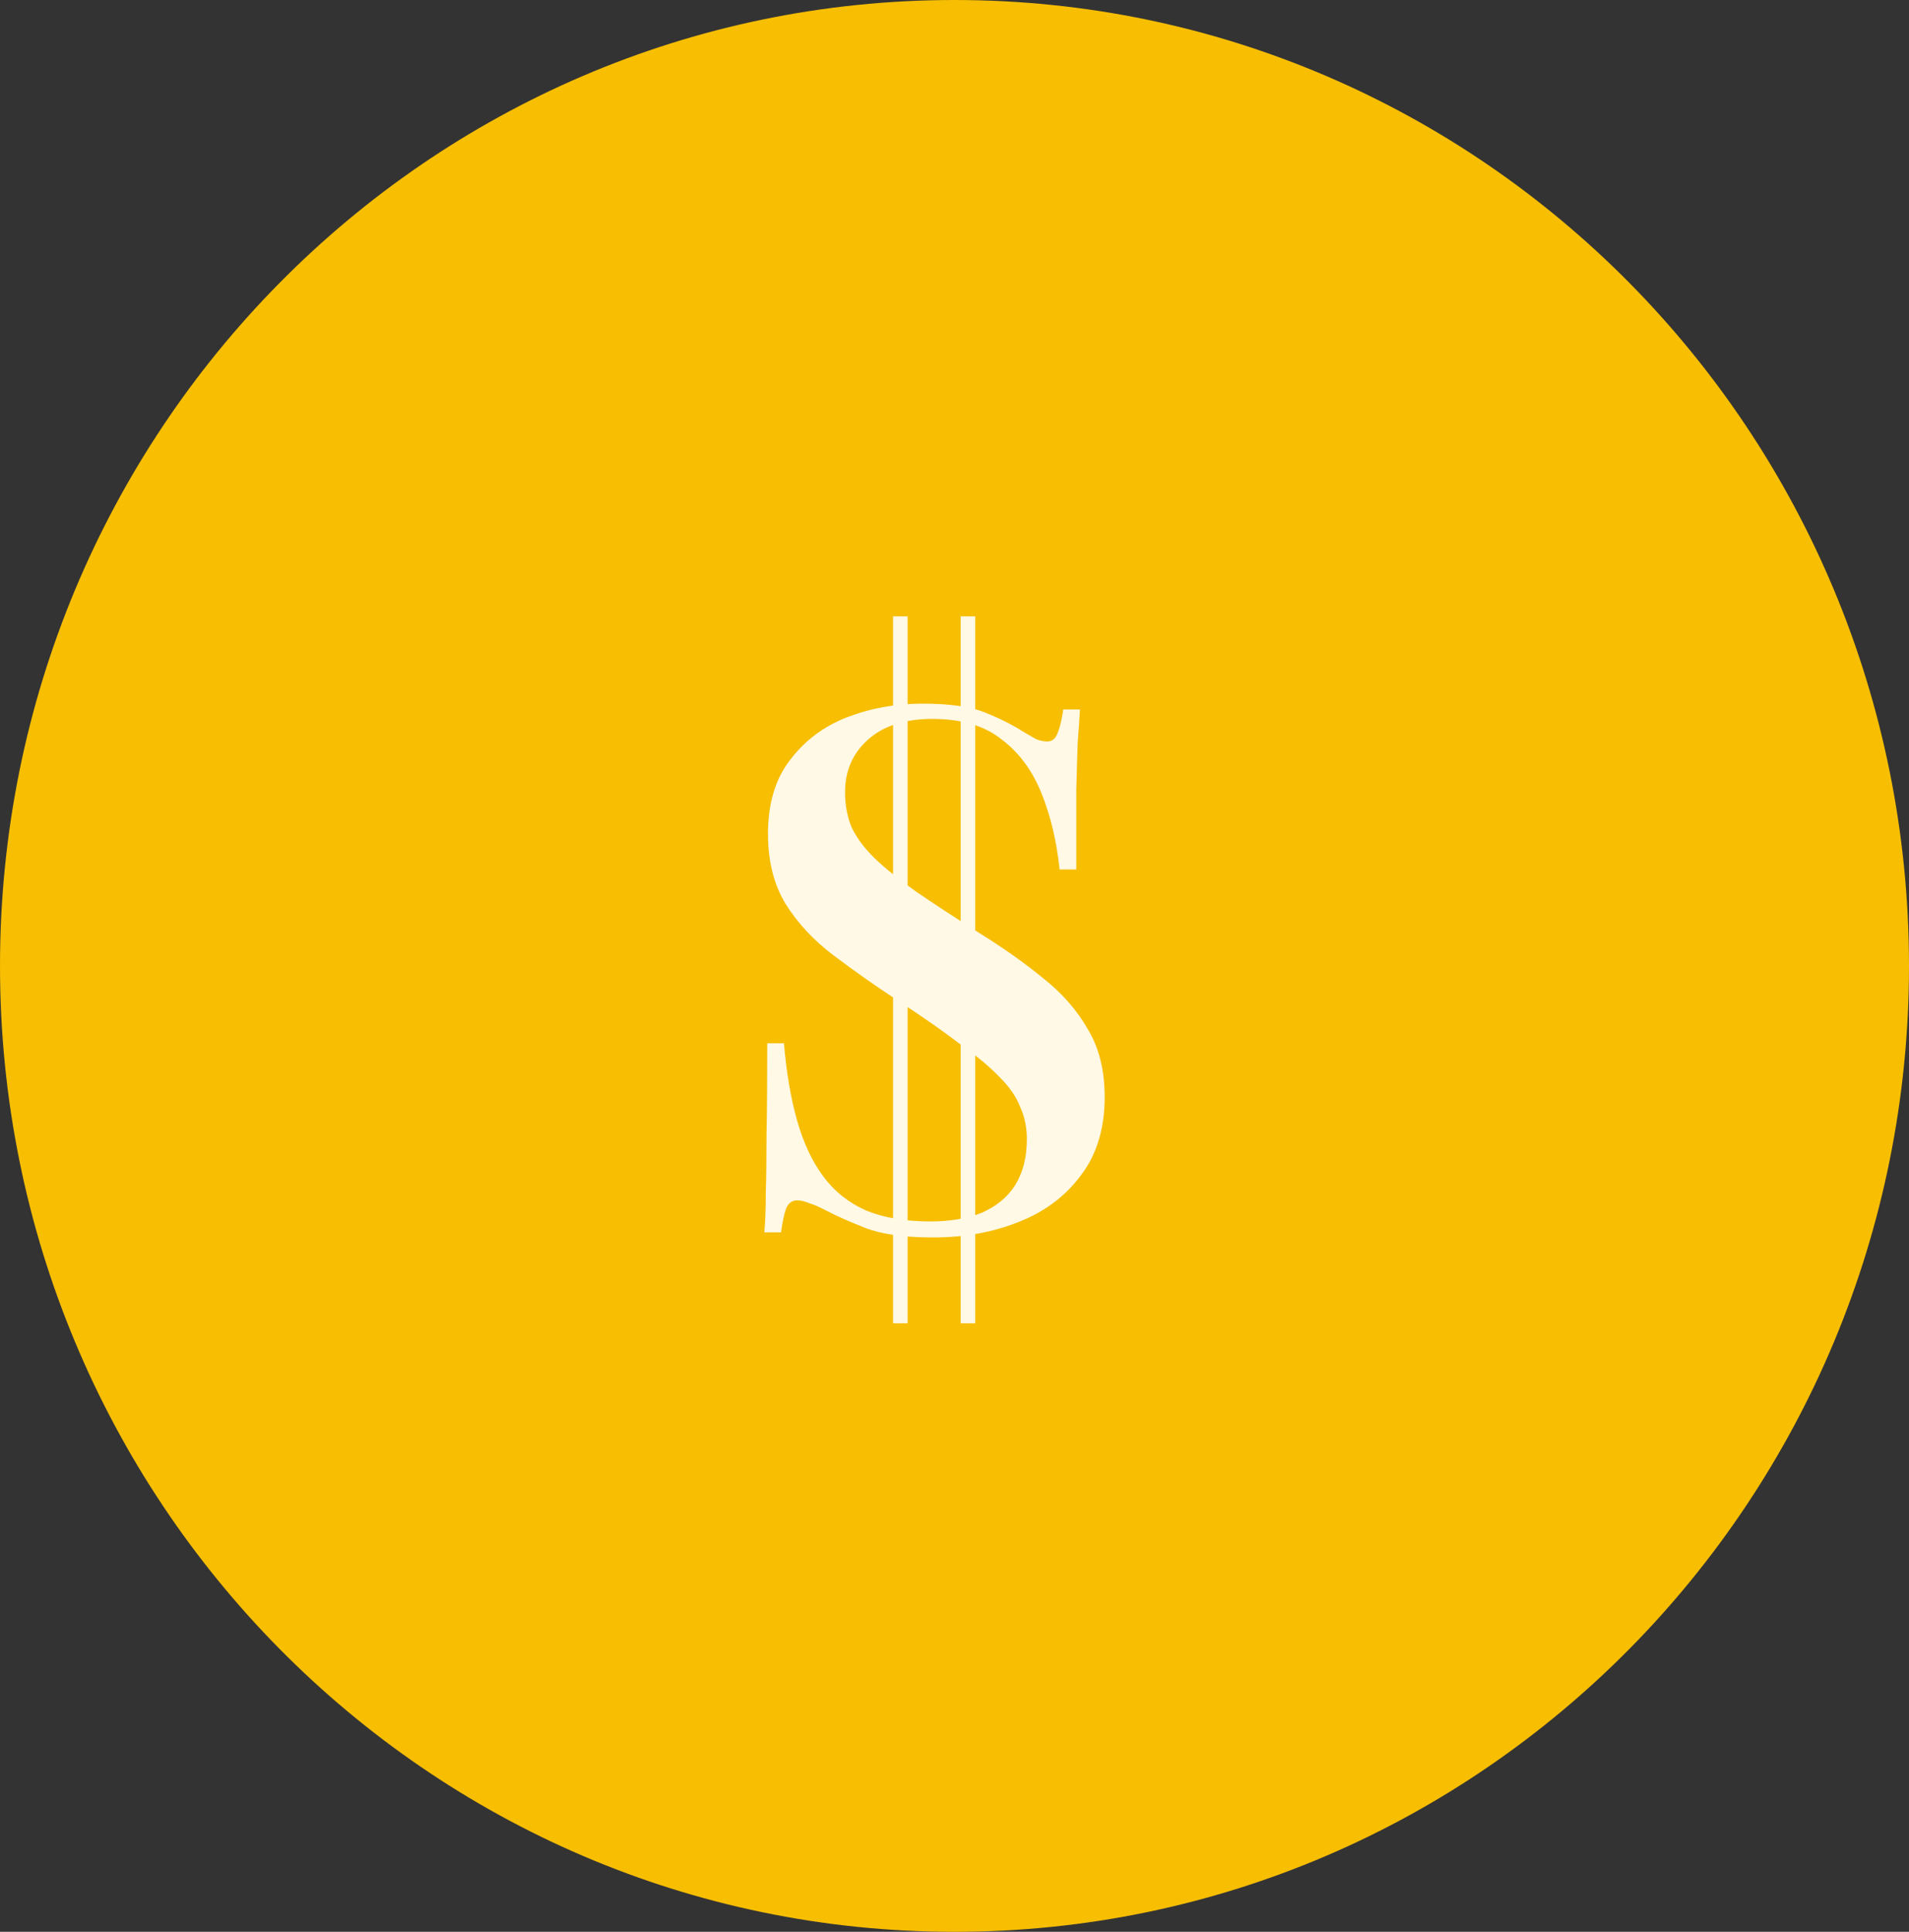 <svg width="84" height="85" viewBox="0 0 84 85" fill="none" xmlns="http://www.w3.org/2000/svg">
<rect x="0" y="0" width="84" height="85" fill="#333333" stroke="none"/>
<path d="M84 42.5C84 65.972 65.196 85 42 85C18.804 85 0 65.972 0 42.5C0 19.028 18.804 0 42 0C65.196 0 84 19.028 84 42.5Z" fill="#F7BE02"/>
<path d="M78 42C78 62.434 61.658 79 41.5 79C21.342 79 5 62.434 5 42C5 21.566 21.342 5 41.5 5C61.658 5 78 21.566 78 42Z" fill="#F7BE02"/>
<path d="M40.576 30.96C41.771 30.96 42.688 31.088 43.328 31.344C43.968 31.6 44.523 31.877 44.992 32.176C45.248 32.325 45.451 32.443 45.6 32.528C45.771 32.592 45.931 32.624 46.08 32.624C46.293 32.624 46.443 32.507 46.528 32.272C46.635 32.037 46.72 31.685 46.784 31.216H47.52C47.499 31.621 47.467 32.091 47.424 32.624C47.403 33.157 47.381 33.872 47.36 34.768C47.36 35.643 47.36 36.805 47.36 38.256H46.624C46.496 37.019 46.229 35.899 45.824 34.896C45.419 33.893 44.832 33.104 44.064 32.528C43.317 31.931 42.304 31.632 41.024 31.632C39.808 31.632 38.859 31.941 38.176 32.56C37.515 33.157 37.184 33.925 37.184 34.864C37.184 35.419 37.28 35.931 37.472 36.4C37.685 36.848 38.016 37.296 38.464 37.744C38.933 38.192 39.541 38.683 40.288 39.216C41.035 39.728 41.963 40.336 43.072 41.04C44.139 41.701 45.088 42.373 45.92 43.056C46.752 43.717 47.403 44.464 47.872 45.296C48.363 46.107 48.608 47.099 48.608 48.272C48.608 49.659 48.256 50.811 47.552 51.728C46.869 52.645 45.952 53.328 44.8 53.776C43.669 54.224 42.421 54.448 41.056 54.448C39.797 54.448 38.805 54.309 38.08 54.032C37.376 53.755 36.8 53.499 36.352 53.264C36.075 53.115 35.829 53.008 35.616 52.944C35.424 52.859 35.243 52.816 35.072 52.816C34.859 52.816 34.699 52.933 34.592 53.168C34.507 53.403 34.432 53.755 34.368 54.224H33.632C33.675 53.733 33.696 53.157 33.696 52.496C33.717 51.835 33.728 50.981 33.728 49.936C33.749 48.869 33.76 47.525 33.76 45.904H34.496C34.603 47.184 34.795 48.315 35.072 49.296C35.349 50.277 35.733 51.099 36.224 51.76C36.715 52.421 37.344 52.923 38.112 53.264C38.901 53.584 39.84 53.744 40.928 53.744C41.803 53.744 42.56 53.616 43.2 53.36C43.84 53.083 44.331 52.677 44.672 52.144C45.013 51.589 45.184 50.917 45.184 50.128C45.184 49.616 45.088 49.147 44.896 48.72C44.725 48.272 44.427 47.835 44 47.408C43.573 46.96 42.987 46.469 42.24 45.936C41.515 45.381 40.597 44.741 39.488 44.016C38.485 43.355 37.547 42.693 36.672 42.032C35.797 41.371 35.093 40.613 34.56 39.76C34.048 38.907 33.792 37.883 33.792 36.688C33.792 35.365 34.112 34.288 34.752 33.456C35.392 32.603 36.224 31.973 37.248 31.568C38.293 31.163 39.403 30.96 40.576 30.96ZM39.936 27.12V58.224H39.296V27.12H39.936ZM42.912 27.12V58.224H42.272V27.12H42.912Z" fill="#FFF9E6"/>
</svg>
